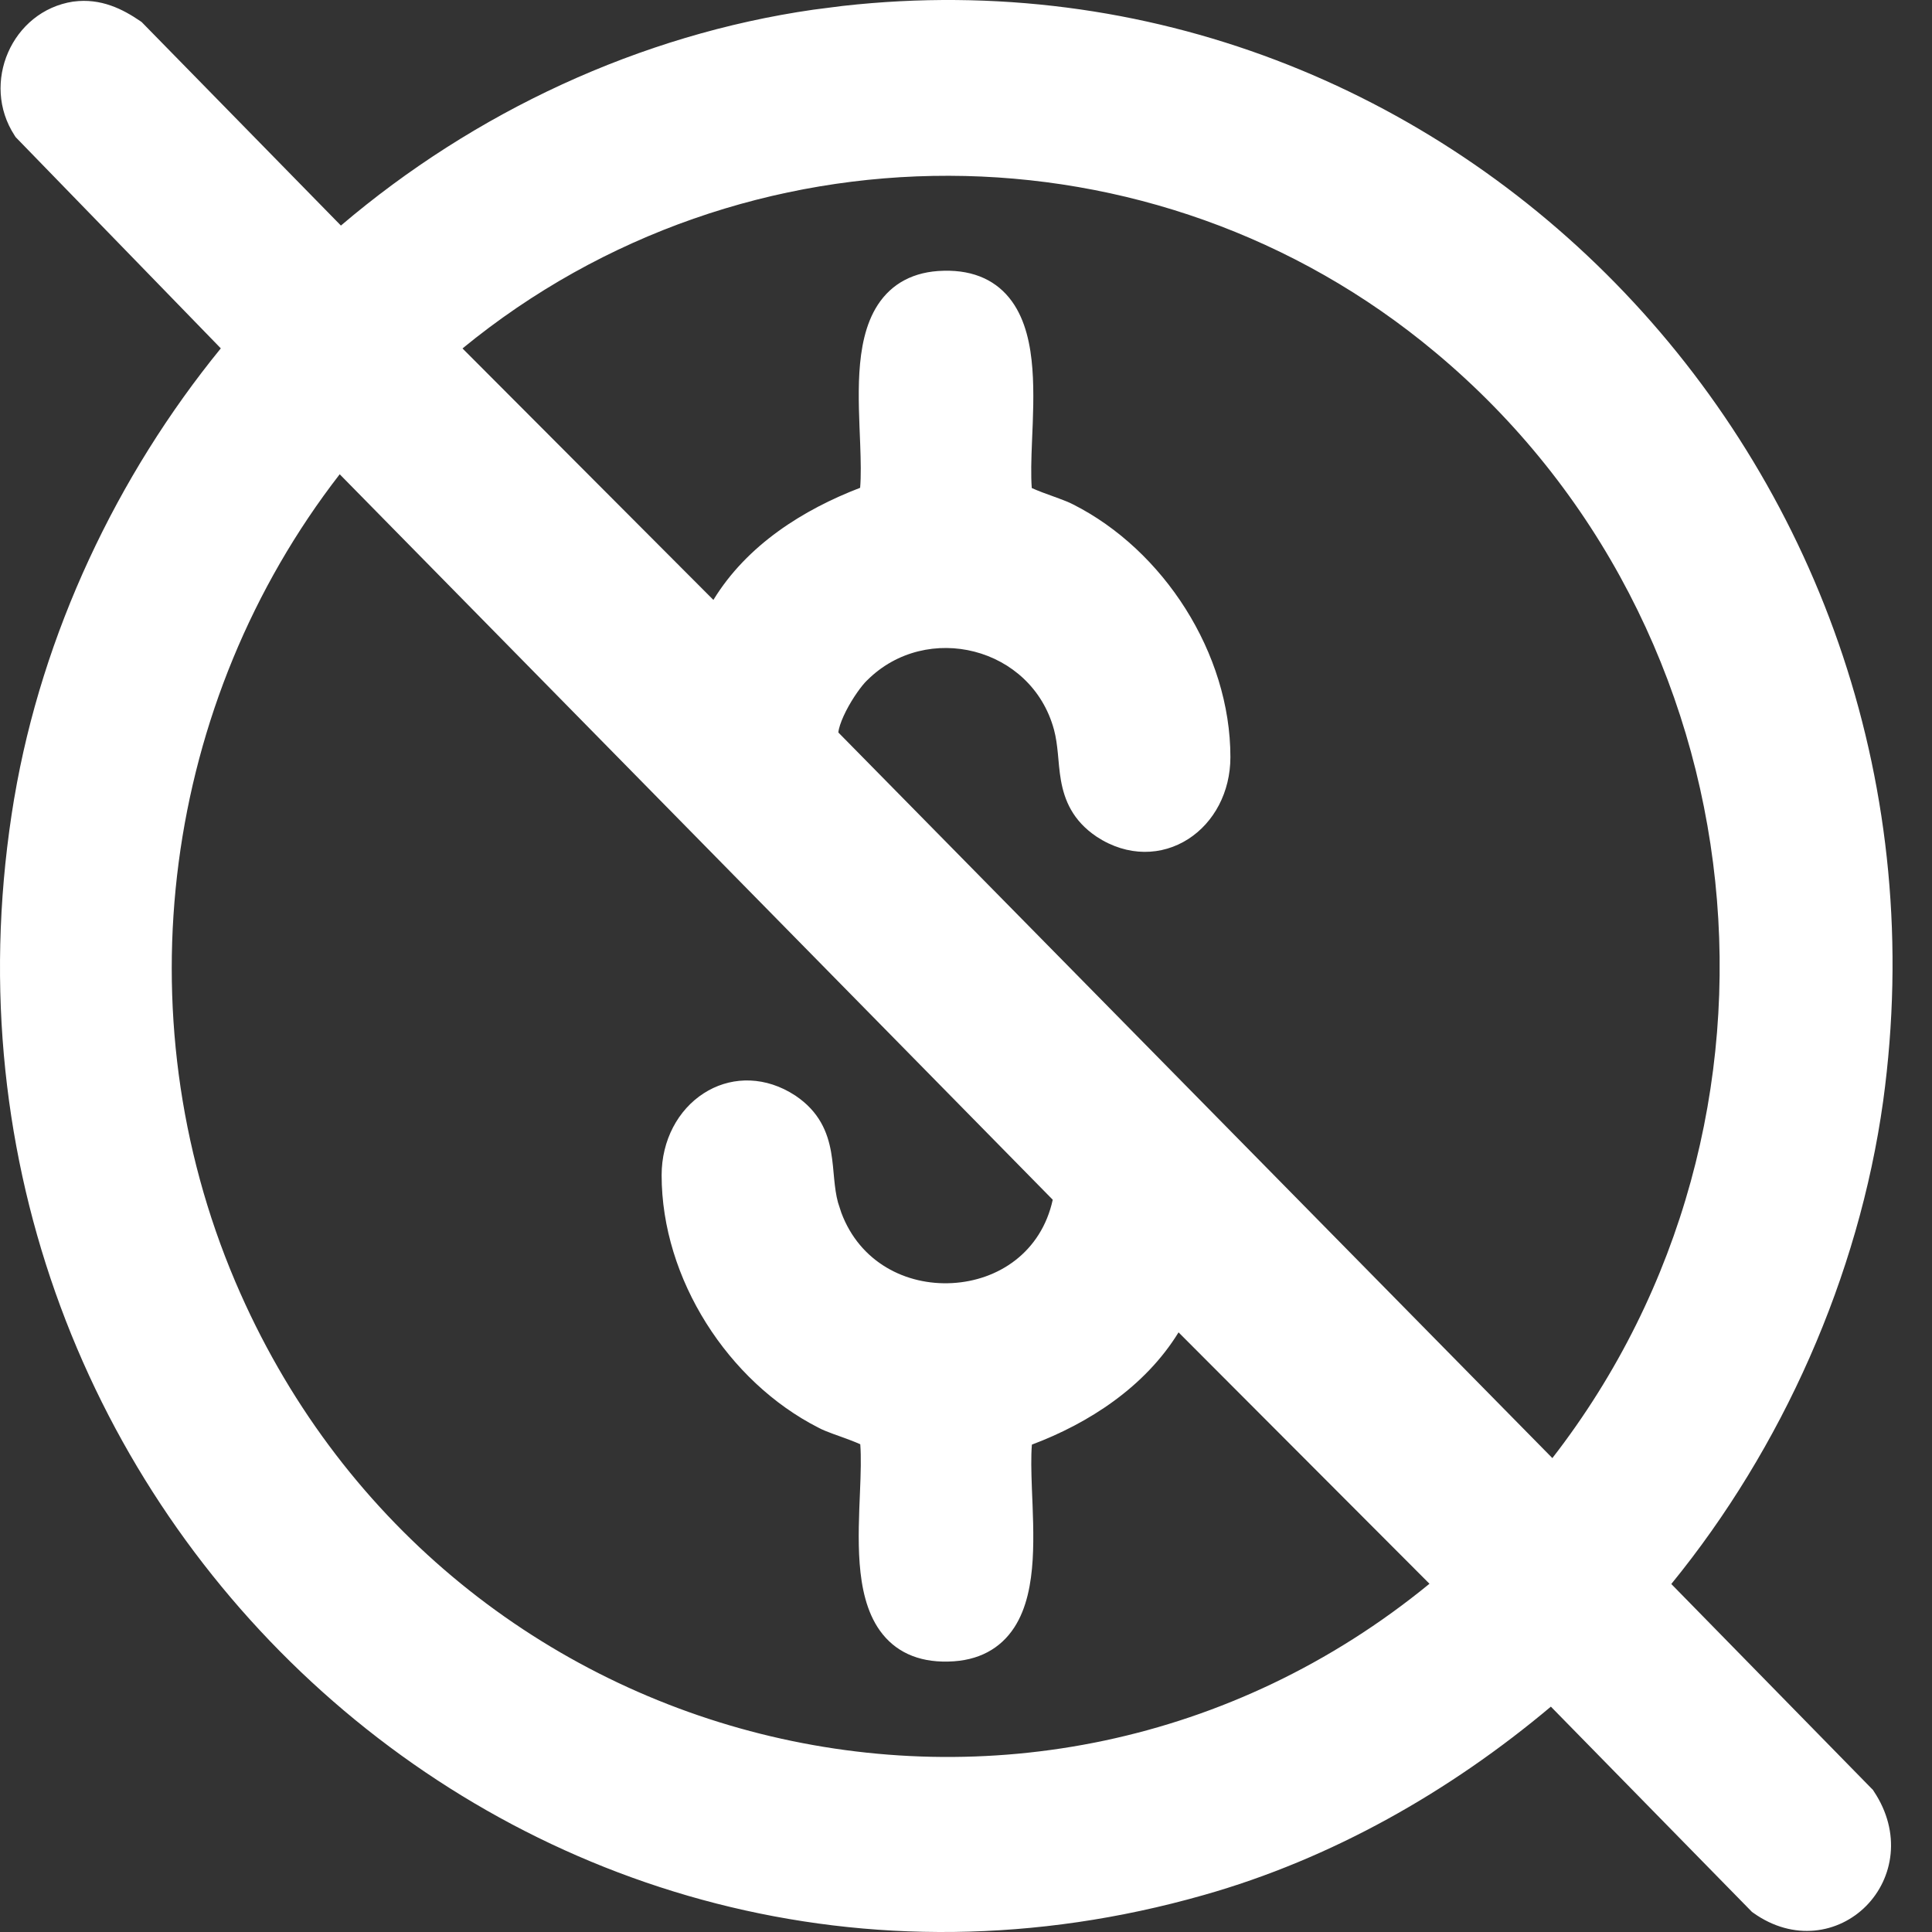 <svg width="48" height="48" viewBox="0 0 48 48" fill="none" xmlns="http://www.w3.org/2000/svg">
<rect x="0" y="0" width="48" height="48" fill="#333333" stroke="none"/>
<path d="M20.938 0.147C36.148 -1.557 48.92 11.788 46.786 27.361C46.18 31.715 44.277 35.979 41.523 39.354L46.497 44.434L46.53 44.466L46.555 44.505C47.244 45.539 47.041 46.669 46.364 47.353C45.685 48.039 44.563 48.239 43.561 47.525L43.526 47.5L43.496 47.469L38.531 42.401C36.018 44.514 33.08 46.184 29.906 47.082C13.123 51.863 -2.573 37.262 0.354 19.827L0.355 19.826C1.047 15.743 2.906 11.818 5.486 8.655L0.388 3.406L0.362 3.365C-0.484 2.067 0.293 0.275 1.815 0.04L1.826 0.039C2.511 -0.052 3.055 0.231 3.481 0.521L3.521 0.549L3.555 0.584L8.47 5.604C11.79 2.778 15.904 0.859 20.212 0.24L20.938 0.147ZM8.44 11.783C4.062 17.43 3.011 25.179 5.848 31.847C10.912 43.74 25.683 47.396 35.515 39.348L29.281 33.102C28.446 34.459 27.049 35.361 25.637 35.891C25.613 36.182 25.621 36.548 25.637 36.98C25.659 37.529 25.692 38.166 25.656 38.755C25.62 39.336 25.513 39.953 25.198 40.436C24.858 40.957 24.314 41.266 23.56 41.281H23.557L23.556 41.282L23.555 41.281C22.793 41.3 22.227 41.023 21.862 40.514C21.524 40.042 21.403 39.428 21.358 38.848C21.313 38.26 21.343 37.624 21.366 37.07C21.386 36.593 21.397 36.192 21.373 35.882C21.302 35.85 21.21 35.812 21.103 35.772C20.961 35.718 20.831 35.673 20.691 35.622C20.573 35.578 20.428 35.523 20.328 35.467C18.097 34.331 16.438 31.778 16.438 29.197C16.438 28.328 16.846 27.573 17.485 27.162C18.097 26.768 18.883 26.719 19.615 27.131L19.761 27.22L19.765 27.223C20.356 27.621 20.561 28.128 20.648 28.623C20.688 28.85 20.706 29.093 20.725 29.292C20.746 29.502 20.77 29.691 20.819 29.873L20.902 30.128C21.362 31.363 22.512 31.94 23.653 31.878C24.801 31.817 25.87 31.113 26.155 29.807L8.44 11.783ZM35.663 8.756C28.684 2.914 18.473 2.928 11.491 8.657L17.724 14.905C18.561 13.534 19.964 12.659 21.37 12.119C21.394 11.828 21.387 11.461 21.371 11.028C21.35 10.479 21.315 9.843 21.351 9.254C21.387 8.673 21.494 8.056 21.809 7.573C22.149 7.052 22.692 6.742 23.446 6.727H23.451C24.214 6.708 24.781 6.984 25.145 7.493C25.483 7.965 25.605 8.58 25.649 9.16C25.694 9.749 25.665 10.385 25.641 10.939C25.621 11.415 25.61 11.815 25.634 12.125C25.706 12.157 25.797 12.196 25.904 12.236C26.046 12.29 26.176 12.336 26.316 12.387C26.427 12.428 26.562 12.48 26.661 12.532C28.9 13.663 30.569 16.223 30.569 18.811C30.569 19.679 30.162 20.434 29.523 20.845C28.87 21.265 28.018 21.295 27.246 20.788L27.242 20.785C26.651 20.387 26.445 19.88 26.358 19.385C26.318 19.158 26.301 18.915 26.282 18.716C26.261 18.505 26.236 18.316 26.187 18.132C25.631 16.069 23.022 15.43 21.548 16.898L21.541 16.904C21.417 17.022 21.189 17.33 21.016 17.671C20.932 17.837 20.872 17.99 20.843 18.111C20.834 18.148 20.831 18.177 20.829 18.199L38.568 36.226C45.075 27.842 43.82 15.562 35.663 8.756Z" fill="white"/>
</svg>
